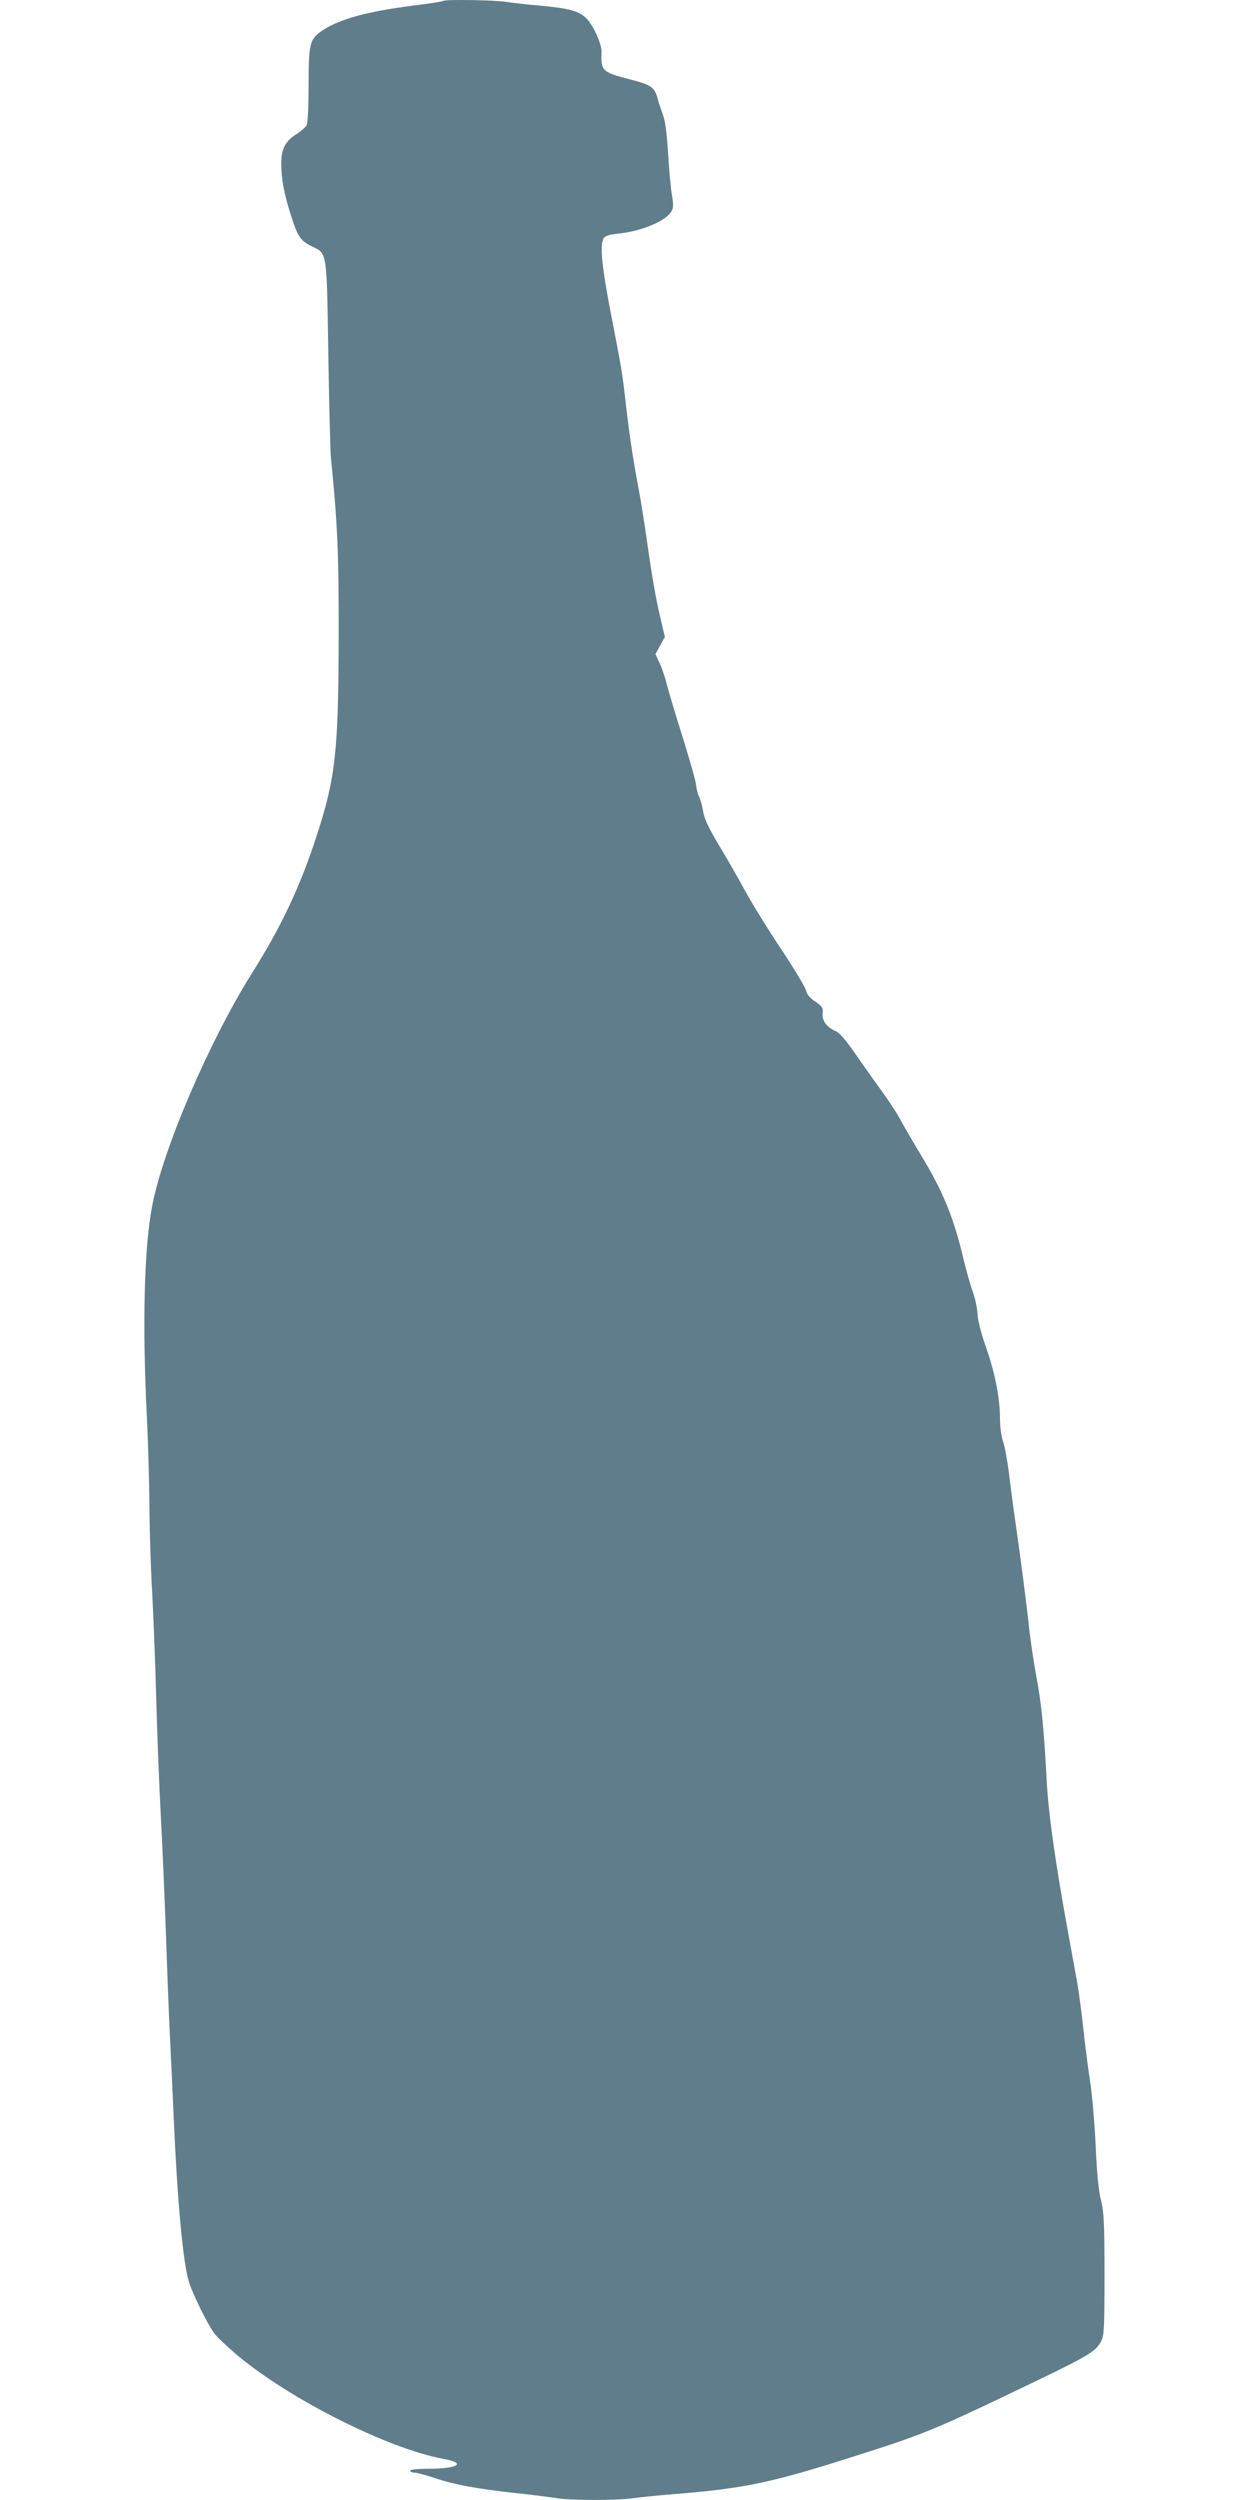 <?xml version="1.0" standalone="no"?>
<!DOCTYPE svg PUBLIC "-//W3C//DTD SVG 20010904//EN"
 "http://www.w3.org/TR/2001/REC-SVG-20010904/DTD/svg10.dtd">
<svg version="1.0" xmlns="http://www.w3.org/2000/svg"
 width="640pt" height="1280pt" viewBox="0 0 640 1280"
 preserveAspectRatio="xMidYMid meet">
<g transform="translate(0,1280) scale(0.1,-0.1)"
fill="#607d8b" stroke="none">
<path d="M2268 12795 c-2 -3 -73 -14 -156 -24 -237 -31 -374 -69 -461 -127
-65 -43 -71 -66 -71 -279 0 -110 -4 -194 -10 -206 -6 -11 -29 -31 -51 -45 -58
-36 -79 -77 -79 -150 0 -81 15 -160 52 -274 34 -105 47 -124 110 -154 73 -35
71 -24 79 -551 4 -258 10 -495 13 -525 34 -338 41 -495 40 -920 -1 -583 -16
-720 -110 -1011 -85 -264 -182 -471 -336 -715 -216 -345 -452 -893 -508 -1184
-42 -212 -52 -609 -28 -1085 6 -121 12 -326 13 -455 1 -129 7 -327 14 -440 6
-113 16 -360 21 -550 5 -190 16 -464 24 -610 8 -146 19 -416 26 -600 6 -184
15 -416 20 -515 5 -99 14 -292 20 -430 18 -414 47 -727 76 -824 18 -62 97
-223 133 -270 14 -19 67 -68 116 -110 275 -229 773 -479 1058 -531 117 -21 72
-50 -79 -50 -56 0 -94 -4 -94 -10 0 -5 10 -10 23 -10 12 0 60 -13 107 -29 96
-32 211 -54 415 -76 77 -8 168 -20 201 -25 78 -13 315 -13 402 0 37 5 128 14
202 20 367 30 493 56 947 201 306 97 393 132 728 292 458 219 480 231 513 290
15 29 17 65 17 342 0 263 -3 321 -18 380 -12 47 -21 138 -27 275 -5 113 -18
264 -29 335 -11 72 -27 195 -35 275 -9 80 -22 181 -30 225 -8 44 -30 168 -50
275 -65 359 -98 594 -107 765 -14 265 -27 394 -53 532 -13 71 -29 178 -36 238
-13 126 -42 349 -70 545 -11 74 -26 189 -34 255 -8 66 -22 140 -30 164 -9 24
-16 76 -16 116 0 105 -25 234 -71 365 -24 67 -42 138 -44 170 -1 30 -12 82
-24 115 -12 33 -33 107 -47 165 -51 217 -106 351 -221 540 -38 63 -84 142
-102 175 -17 33 -63 103 -101 155 -38 52 -99 139 -136 192 -42 61 -77 101 -94
108 -46 19 -72 54 -68 91 3 29 -2 36 -38 61 -28 18 -43 37 -47 57 -4 16 -60
110 -125 208 -66 98 -149 233 -186 300 -36 67 -98 174 -137 239 -51 85 -73
132 -79 170 -5 29 -14 63 -21 76 -6 12 -13 38 -15 58 -1 19 -32 127 -67 240
-36 113 -72 234 -81 270 -9 36 -26 87 -38 113 l-22 48 24 44 24 44 -27 116
c-16 64 -41 209 -57 323 -16 114 -38 257 -50 317 -31 167 -47 276 -65 430 -18
165 -23 190 -81 489 -43 226 -53 330 -34 365 7 13 27 20 76 25 117 12 238 62
270 111 12 19 13 34 5 82 -6 32 -15 128 -20 213 -6 101 -15 171 -26 200 -9 25
-23 65 -29 89 -16 56 -33 67 -146 96 -136 35 -144 43 -140 135 2 46 -45 148
-84 182 -38 33 -88 46 -229 59 -62 5 -140 14 -173 19 -62 10 -317 14 -326 5z"/>
</g>
</svg>
